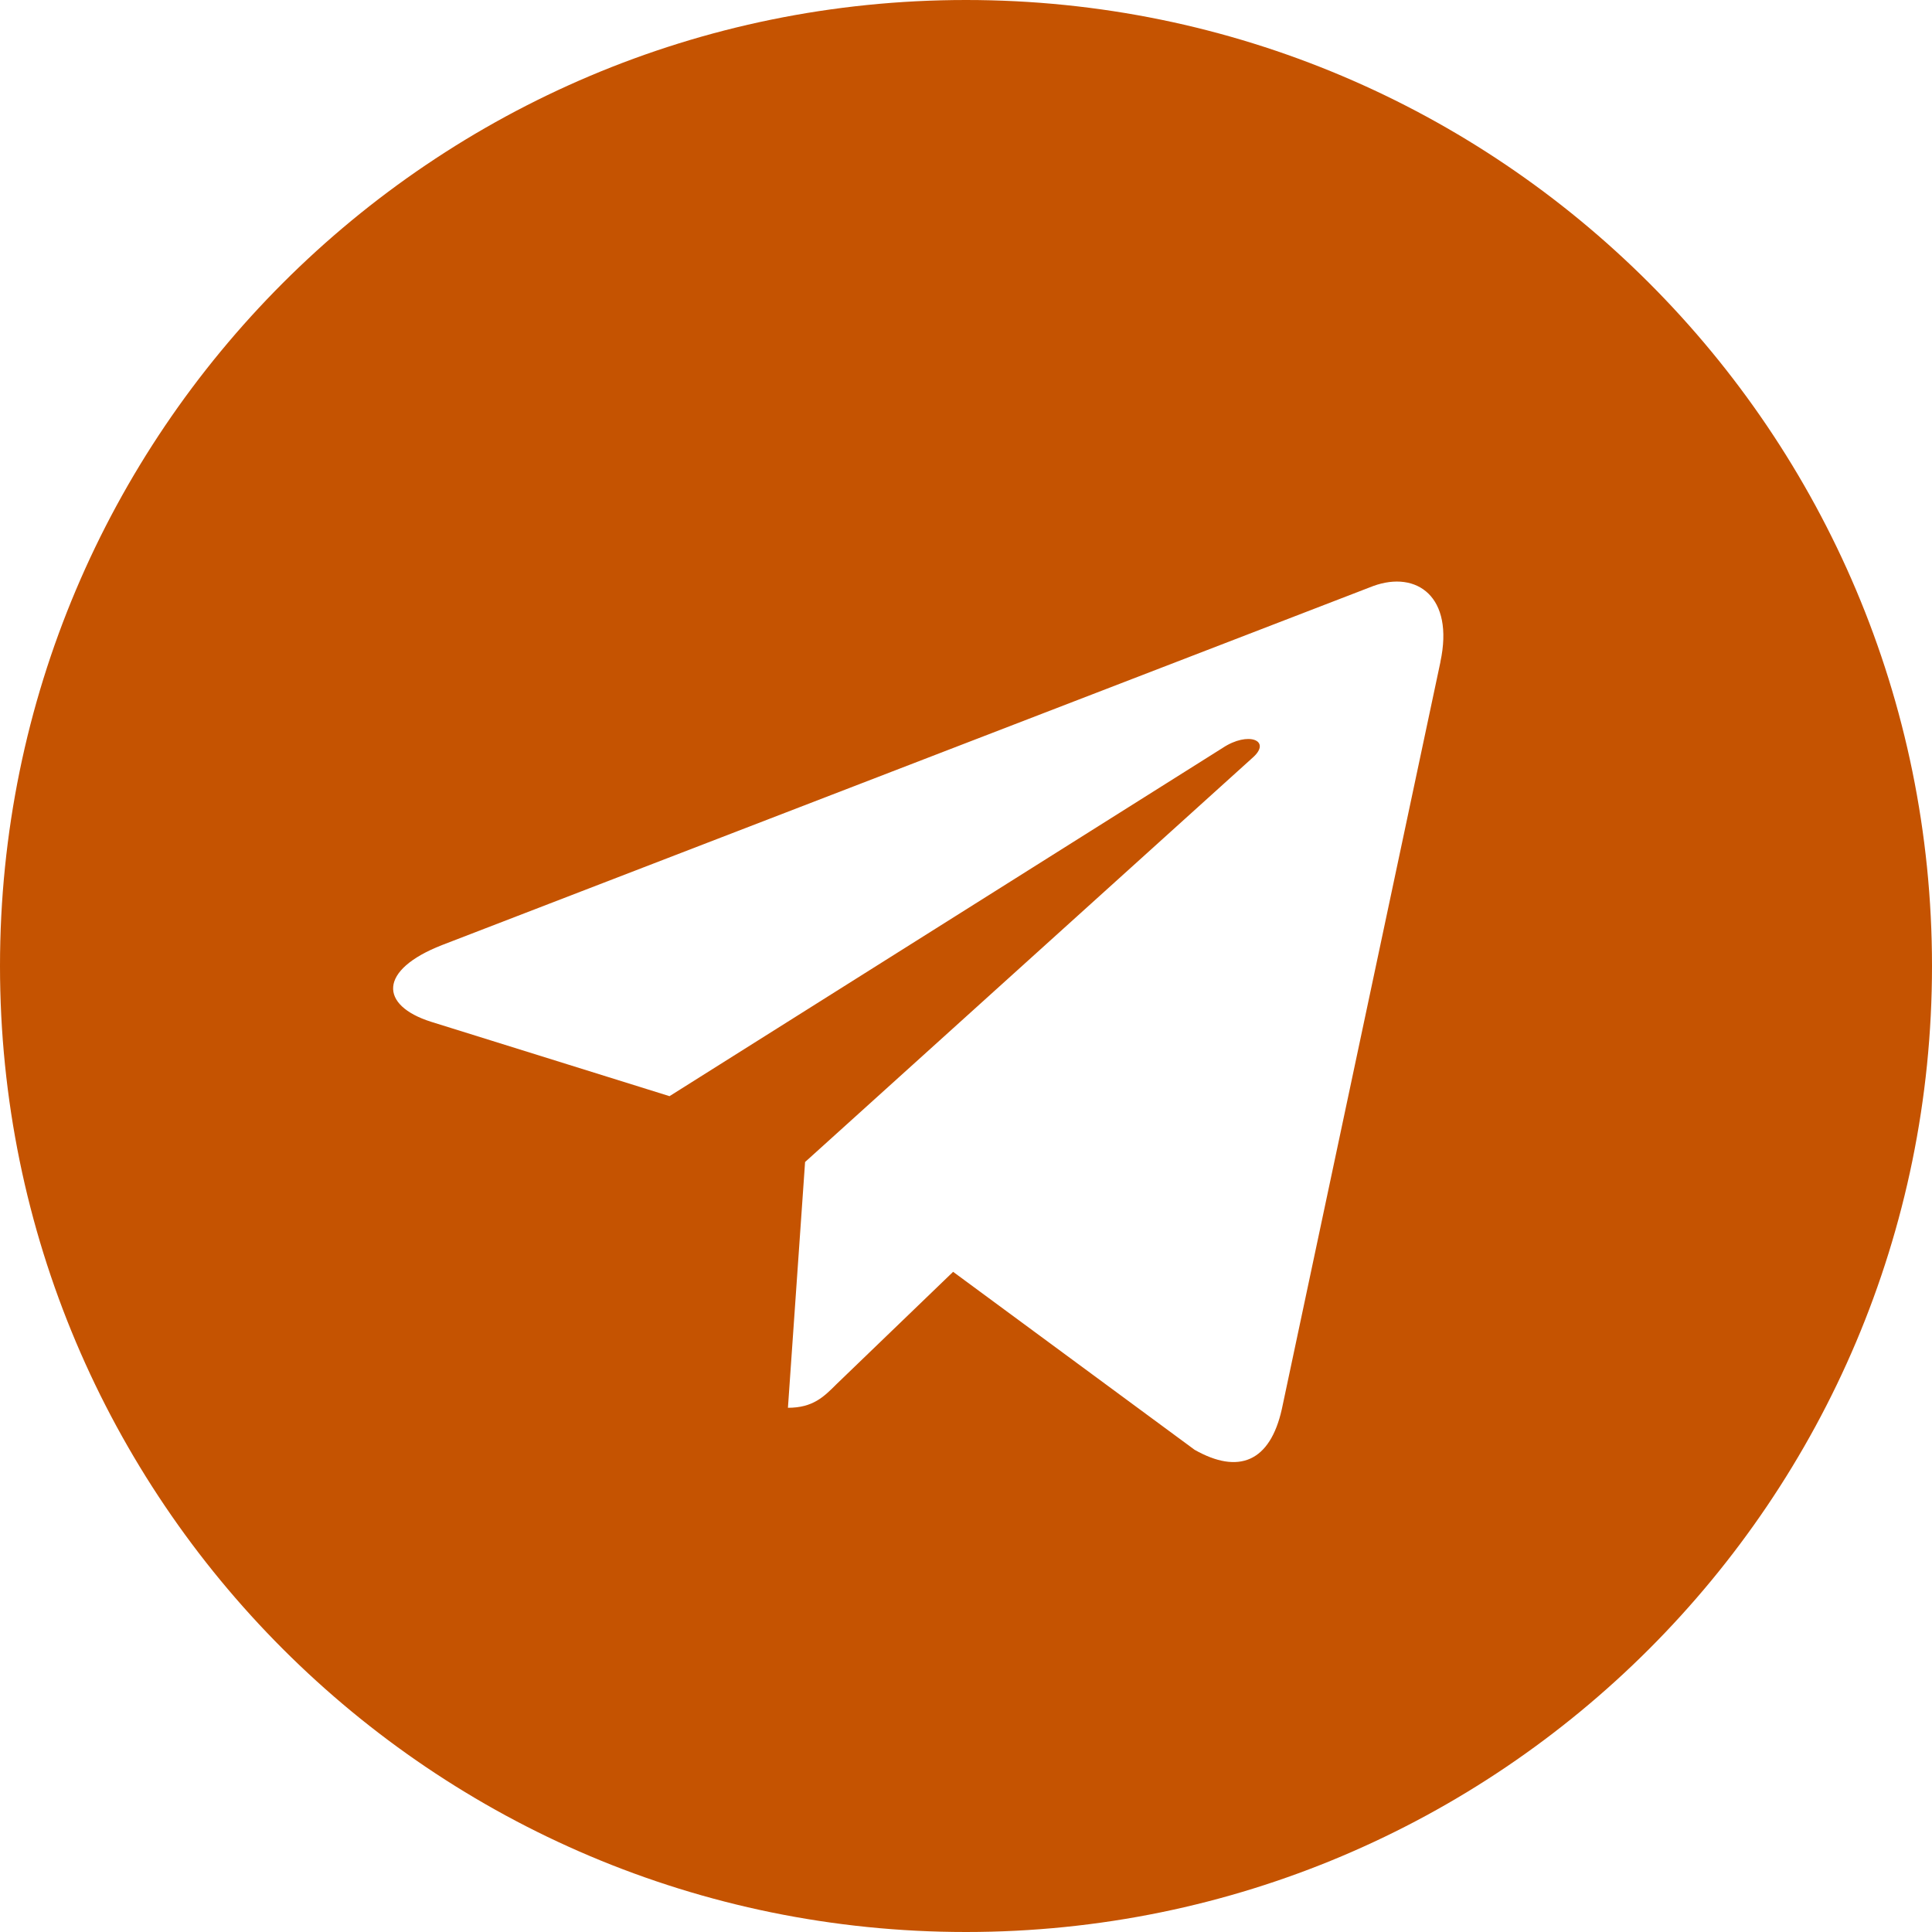 <svg width="1000" height="1000" viewBox="0 0 1000 1000" fill="none" xmlns="http://www.w3.org/2000/svg">
<g clip-path="url(#clip0_2234_770)">
<path fill-rule="evenodd" clip-rule="evenodd" d="M1000 500C1000 776.142 776.142 1000 500 1000C223.858 1000 0 776.142 0 500C0 223.858 223.858 0 500 0C776.142 0 1000 223.858 1000 500ZM710.875 303.291L228.792 489.166C195.75 502.082 196.333 520.374 223.125 528.874L346.542 567.374L632.833 387.124C646.125 378.291 658.458 383.291 648.375 392.166L416.708 601.457L407.833 728.666C420.75 728.666 426.375 723.041 433.042 716.374L493.333 658.291L618.333 750.416C641.125 763.332 657.417 756.666 663.5 729.249L745.583 342.541L745.542 342.582C752.792 308.749 733.25 295.207 710.875 303.291Z" fill="#C55301"/>
</g>
<defs>
<clipPath id="clip0_2234_770">
<rect width="1000" height="1000" fill="white"/>
</clipPath>
</defs>
</svg>
